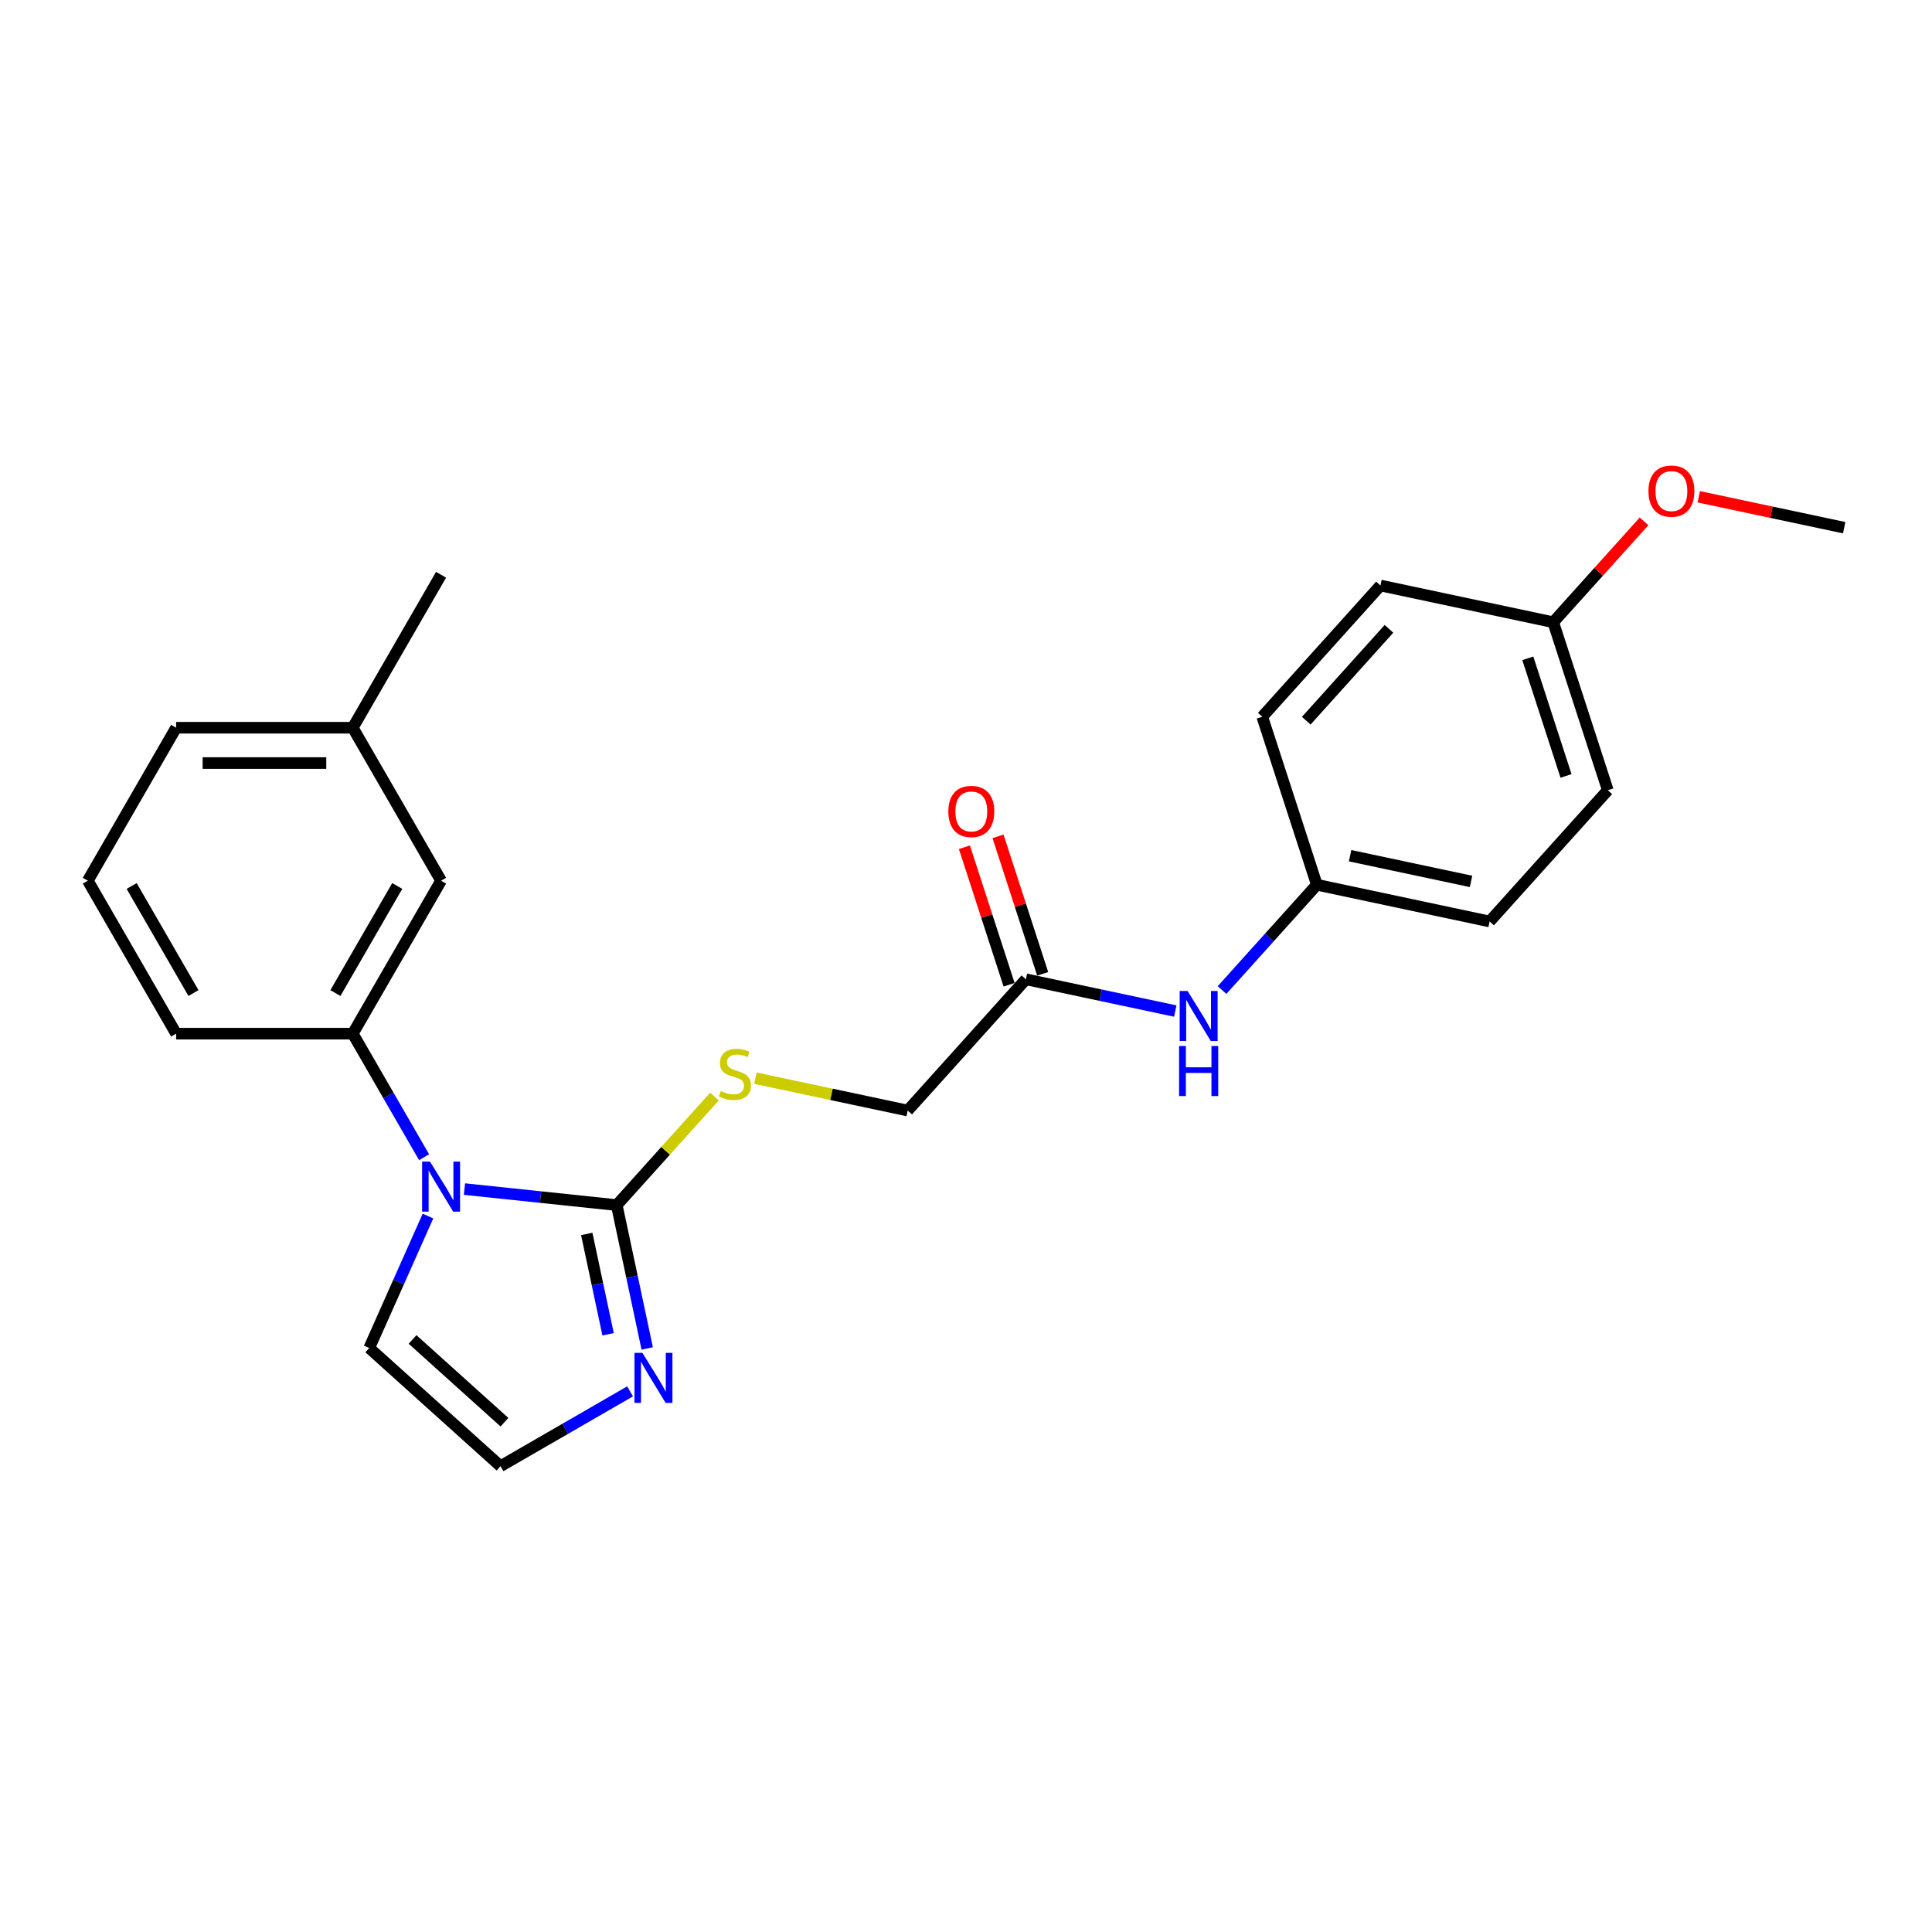 <?xml version='1.0' encoding='iso-8859-1'?>
<svg version='1.1' baseProfile='full'
              xmlns='http://www.w3.org/2000/svg'
                      xmlns:rdkit='http://www.rdkit.org/xml'
                      xmlns:xlink='http://www.w3.org/1999/xlink'
                  xml:space='preserve'
width='1000px' height='1000px' viewBox='0 0 1000 1000'>
<!-- END OF HEADER -->
<rect style='opacity:1.0;fill:#FFFFFF;stroke:none' width='1000' height='1000' x='0' y='0'> </rect>
<path class='bond-0' d='M 240.406,615.471 L 279.815,619.613' style='fill:none;fill-rule:evenodd;stroke:#0000FF;stroke-width:6px;stroke-linecap:butt;stroke-linejoin:miter;stroke-opacity:1' />
<path class='bond-0' d='M 279.815,619.613 L 319.224,623.755' style='fill:none;fill-rule:evenodd;stroke:#000000;stroke-width:6px;stroke-linecap:butt;stroke-linejoin:miter;stroke-opacity:1' />
<path class='bond-2' d='M 219.508,598.967 L 201.049,566.996' style='fill:none;fill-rule:evenodd;stroke:#0000FF;stroke-width:6px;stroke-linecap:butt;stroke-linejoin:miter;stroke-opacity:1' />
<path class='bond-2' d='M 201.049,566.996 L 182.59,535.024' style='fill:none;fill-rule:evenodd;stroke:#000000;stroke-width:6px;stroke-linecap:butt;stroke-linejoin:miter;stroke-opacity:1' />
<path class='bond-5' d='M 221.52,629.43 L 206.318,663.574' style='fill:none;fill-rule:evenodd;stroke:#0000FF;stroke-width:6px;stroke-linecap:butt;stroke-linejoin:miter;stroke-opacity:1' />
<path class='bond-5' d='M 206.318,663.574 L 191.116,697.718' style='fill:none;fill-rule:evenodd;stroke:#000000;stroke-width:6px;stroke-linecap:butt;stroke-linejoin:miter;stroke-opacity:1' />
<path class='bond-1' d='M 319.224,623.755 L 327.109,660.852' style='fill:none;fill-rule:evenodd;stroke:#000000;stroke-width:6px;stroke-linecap:butt;stroke-linejoin:miter;stroke-opacity:1' />
<path class='bond-1' d='M 327.109,660.852 L 334.994,697.949' style='fill:none;fill-rule:evenodd;stroke:#0000FF;stroke-width:6px;stroke-linecap:butt;stroke-linejoin:miter;stroke-opacity:1' />
<path class='bond-1' d='M 303.704,638.686 L 309.224,664.654' style='fill:none;fill-rule:evenodd;stroke:#000000;stroke-width:6px;stroke-linecap:butt;stroke-linejoin:miter;stroke-opacity:1' />
<path class='bond-1' d='M 309.224,664.654 L 314.744,690.622' style='fill:none;fill-rule:evenodd;stroke:#0000FF;stroke-width:6px;stroke-linecap:butt;stroke-linejoin:miter;stroke-opacity:1' />
<path class='bond-3' d='M 319.224,623.755 L 344.517,595.663' style='fill:none;fill-rule:evenodd;stroke:#000000;stroke-width:6px;stroke-linecap:butt;stroke-linejoin:miter;stroke-opacity:1' />
<path class='bond-3' d='M 344.517,595.663 L 369.811,567.572' style='fill:none;fill-rule:evenodd;stroke:#CCCC00;stroke-width:6px;stroke-linecap:butt;stroke-linejoin:miter;stroke-opacity:1' />
<path class='bond-24' d='M 326.127,720.169 L 292.592,739.531' style='fill:none;fill-rule:evenodd;stroke:#0000FF;stroke-width:6px;stroke-linecap:butt;stroke-linejoin:miter;stroke-opacity:1' />
<path class='bond-24' d='M 292.592,739.531 L 259.057,758.892' style='fill:none;fill-rule:evenodd;stroke:#000000;stroke-width:6px;stroke-linecap:butt;stroke-linejoin:miter;stroke-opacity:1' />
<path class='bond-8' d='M 182.59,535.024 L 228.301,455.849' style='fill:none;fill-rule:evenodd;stroke:#000000;stroke-width:6px;stroke-linecap:butt;stroke-linejoin:miter;stroke-opacity:1' />
<path class='bond-8' d='M 173.611,514.005 L 205.61,458.583' style='fill:none;fill-rule:evenodd;stroke:#000000;stroke-width:6px;stroke-linecap:butt;stroke-linejoin:miter;stroke-opacity:1' />
<path class='bond-18' d='M 182.59,535.024 L 91.166,535.024' style='fill:none;fill-rule:evenodd;stroke:#000000;stroke-width:6px;stroke-linecap:butt;stroke-linejoin:miter;stroke-opacity:1' />
<path class='bond-10' d='M 390.985,558.064 L 430.404,566.443' style='fill:none;fill-rule:evenodd;stroke:#CCCC00;stroke-width:6px;stroke-linecap:butt;stroke-linejoin:miter;stroke-opacity:1' />
<path class='bond-10' d='M 430.404,566.443 L 469.824,574.822' style='fill:none;fill-rule:evenodd;stroke:#000000;stroke-width:6px;stroke-linecap:butt;stroke-linejoin:miter;stroke-opacity:1' />
<path class='bond-4' d='M 259.057,758.892 L 191.116,697.718' style='fill:none;fill-rule:evenodd;stroke:#000000;stroke-width:6px;stroke-linecap:butt;stroke-linejoin:miter;stroke-opacity:1' />
<path class='bond-4' d='M 261.101,736.128 L 213.542,693.306' style='fill:none;fill-rule:evenodd;stroke:#000000;stroke-width:6px;stroke-linecap:butt;stroke-linejoin:miter;stroke-opacity:1' />
<path class='bond-6' d='M 530.998,506.881 L 469.824,574.822' style='fill:none;fill-rule:evenodd;stroke:#000000;stroke-width:6px;stroke-linecap:butt;stroke-linejoin:miter;stroke-opacity:1' />
<path class='bond-7' d='M 530.998,506.881 L 569.658,515.099' style='fill:none;fill-rule:evenodd;stroke:#000000;stroke-width:6px;stroke-linecap:butt;stroke-linejoin:miter;stroke-opacity:1' />
<path class='bond-7' d='M 569.658,515.099 L 608.319,523.316' style='fill:none;fill-rule:evenodd;stroke:#0000FF;stroke-width:6px;stroke-linecap:butt;stroke-linejoin:miter;stroke-opacity:1' />
<path class='bond-9' d='M 539.693,504.056 L 528.13,468.472' style='fill:none;fill-rule:evenodd;stroke:#000000;stroke-width:6px;stroke-linecap:butt;stroke-linejoin:miter;stroke-opacity:1' />
<path class='bond-9' d='M 528.13,468.472 L 516.568,432.887' style='fill:none;fill-rule:evenodd;stroke:#FF0000;stroke-width:6px;stroke-linecap:butt;stroke-linejoin:miter;stroke-opacity:1' />
<path class='bond-9' d='M 522.303,509.706 L 510.741,474.122' style='fill:none;fill-rule:evenodd;stroke:#000000;stroke-width:6px;stroke-linecap:butt;stroke-linejoin:miter;stroke-opacity:1' />
<path class='bond-9' d='M 510.741,474.122 L 499.179,438.537' style='fill:none;fill-rule:evenodd;stroke:#FF0000;stroke-width:6px;stroke-linecap:butt;stroke-linejoin:miter;stroke-opacity:1' />
<path class='bond-11' d='M 632.528,512.446 L 657.063,485.197' style='fill:none;fill-rule:evenodd;stroke:#0000FF;stroke-width:6px;stroke-linecap:butt;stroke-linejoin:miter;stroke-opacity:1' />
<path class='bond-11' d='M 657.063,485.197 L 681.597,457.948' style='fill:none;fill-rule:evenodd;stroke:#000000;stroke-width:6px;stroke-linecap:butt;stroke-linejoin:miter;stroke-opacity:1' />
<path class='bond-13' d='M 228.301,455.849 L 182.59,376.674' style='fill:none;fill-rule:evenodd;stroke:#000000;stroke-width:6px;stroke-linecap:butt;stroke-linejoin:miter;stroke-opacity:1' />
<path class='bond-14' d='M 681.597,457.948 L 653.346,371' style='fill:none;fill-rule:evenodd;stroke:#000000;stroke-width:6px;stroke-linecap:butt;stroke-linejoin:miter;stroke-opacity:1' />
<path class='bond-15' d='M 681.597,457.948 L 771.023,476.956' style='fill:none;fill-rule:evenodd;stroke:#000000;stroke-width:6px;stroke-linecap:butt;stroke-linejoin:miter;stroke-opacity:1' />
<path class='bond-15' d='M 698.813,442.915 L 761.411,456.22' style='fill:none;fill-rule:evenodd;stroke:#000000;stroke-width:6px;stroke-linecap:butt;stroke-linejoin:miter;stroke-opacity:1' />
<path class='bond-12' d='M 803.946,322.067 L 832.197,409.016' style='fill:none;fill-rule:evenodd;stroke:#000000;stroke-width:6px;stroke-linecap:butt;stroke-linejoin:miter;stroke-opacity:1' />
<path class='bond-12' d='M 790.794,340.759 L 810.57,401.624' style='fill:none;fill-rule:evenodd;stroke:#000000;stroke-width:6px;stroke-linecap:butt;stroke-linejoin:miter;stroke-opacity:1' />
<path class='bond-19' d='M 803.946,322.067 L 827.448,295.966' style='fill:none;fill-rule:evenodd;stroke:#000000;stroke-width:6px;stroke-linecap:butt;stroke-linejoin:miter;stroke-opacity:1' />
<path class='bond-19' d='M 827.448,295.966 L 850.949,269.864' style='fill:none;fill-rule:evenodd;stroke:#FF0000;stroke-width:6px;stroke-linecap:butt;stroke-linejoin:miter;stroke-opacity:1' />
<path class='bond-26' d='M 803.946,322.067 L 714.52,303.059' style='fill:none;fill-rule:evenodd;stroke:#000000;stroke-width:6px;stroke-linecap:butt;stroke-linejoin:miter;stroke-opacity:1' />
<path class='bond-22' d='M 182.59,376.674 L 228.301,297.499' style='fill:none;fill-rule:evenodd;stroke:#000000;stroke-width:6px;stroke-linecap:butt;stroke-linejoin:miter;stroke-opacity:1' />
<path class='bond-25' d='M 182.59,376.674 L 91.166,376.674' style='fill:none;fill-rule:evenodd;stroke:#000000;stroke-width:6px;stroke-linecap:butt;stroke-linejoin:miter;stroke-opacity:1' />
<path class='bond-25' d='M 168.876,394.958 L 104.88,394.958' style='fill:none;fill-rule:evenodd;stroke:#000000;stroke-width:6px;stroke-linecap:butt;stroke-linejoin:miter;stroke-opacity:1' />
<path class='bond-17' d='M 653.346,371 L 714.52,303.059' style='fill:none;fill-rule:evenodd;stroke:#000000;stroke-width:6px;stroke-linecap:butt;stroke-linejoin:miter;stroke-opacity:1' />
<path class='bond-17' d='M 676.11,373.043 L 718.932,325.485' style='fill:none;fill-rule:evenodd;stroke:#000000;stroke-width:6px;stroke-linecap:butt;stroke-linejoin:miter;stroke-opacity:1' />
<path class='bond-16' d='M 771.023,476.956 L 832.197,409.016' style='fill:none;fill-rule:evenodd;stroke:#000000;stroke-width:6px;stroke-linecap:butt;stroke-linejoin:miter;stroke-opacity:1' />
<path class='bond-20' d='M 91.166,535.024 L 45.455,455.849' style='fill:none;fill-rule:evenodd;stroke:#000000;stroke-width:6px;stroke-linecap:butt;stroke-linejoin:miter;stroke-opacity:1' />
<path class='bond-20' d='M 100.144,514.005 L 68.146,458.583' style='fill:none;fill-rule:evenodd;stroke:#000000;stroke-width:6px;stroke-linecap:butt;stroke-linejoin:miter;stroke-opacity:1' />
<path class='bond-23' d='M 879.291,257.138 L 916.918,265.136' style='fill:none;fill-rule:evenodd;stroke:#FF0000;stroke-width:6px;stroke-linecap:butt;stroke-linejoin:miter;stroke-opacity:1' />
<path class='bond-23' d='M 916.918,265.136 L 954.545,273.134' style='fill:none;fill-rule:evenodd;stroke:#000000;stroke-width:6px;stroke-linecap:butt;stroke-linejoin:miter;stroke-opacity:1' />
<path class='bond-21' d='M 45.455,455.849 L 91.166,376.674' style='fill:none;fill-rule:evenodd;stroke:#000000;stroke-width:6px;stroke-linecap:butt;stroke-linejoin:miter;stroke-opacity:1' />
<path  class='atom-0' d='M 222.578 601.253
L 231.062 614.967
Q 231.903 616.32, 233.256 618.77
Q 234.609 621.22, 234.683 621.366
L 234.683 601.253
L 238.12 601.253
L 238.12 627.144
L 234.573 627.144
L 225.467 612.151
Q 224.407 610.395, 223.273 608.384
Q 222.176 606.373, 221.847 605.751
L 221.847 627.144
L 218.482 627.144
L 218.482 601.253
L 222.578 601.253
' fill='#0000FF'/>
<path  class='atom-2' d='M 332.509 700.235
L 340.993 713.948
Q 341.834 715.301, 343.187 717.752
Q 344.54 720.202, 344.613 720.348
L 344.613 700.235
L 348.051 700.235
L 348.051 726.126
L 344.503 726.126
L 335.398 711.133
Q 334.337 709.377, 333.204 707.366
Q 332.106 705.355, 331.777 704.733
L 331.777 726.126
L 328.413 726.126
L 328.413 700.235
L 332.509 700.235
' fill='#0000FF'/>
<path  class='atom-4' d='M 373.084 564.7
Q 373.377 564.81, 374.583 565.322
Q 375.79 565.834, 377.107 566.163
Q 378.46 566.456, 379.776 566.456
Q 382.226 566.456, 383.653 565.286
Q 385.079 564.079, 385.079 561.994
Q 385.079 560.568, 384.347 559.69
Q 383.653 558.813, 382.556 558.337
Q 381.458 557.862, 379.63 557.313
Q 377.326 556.619, 375.937 555.96
Q 374.583 555.302, 373.596 553.912
Q 372.645 552.523, 372.645 550.182
Q 372.645 546.928, 374.839 544.916
Q 377.07 542.905, 381.458 542.905
Q 384.457 542.905, 387.858 544.331
L 387.017 547.147
Q 383.909 545.867, 381.568 545.867
Q 379.045 545.867, 377.655 546.928
Q 376.266 547.952, 376.302 549.744
Q 376.302 551.133, 376.997 551.974
Q 377.728 552.815, 378.752 553.291
Q 379.813 553.766, 381.568 554.315
Q 383.909 555.046, 385.298 555.778
Q 386.688 556.509, 387.675 558.008
Q 388.699 559.471, 388.699 561.994
Q 388.699 565.578, 386.286 567.516
Q 383.909 569.418, 379.923 569.418
Q 377.619 569.418, 375.863 568.906
Q 374.145 568.431, 372.097 567.589
L 373.084 564.7
' fill='#CCCC00'/>
<path  class='atom-8' d='M 614.7 512.944
L 623.184 526.657
Q 624.025 528.01, 625.378 530.46
Q 626.731 532.911, 626.805 533.057
L 626.805 512.944
L 630.242 512.944
L 630.242 538.835
L 626.695 538.835
L 617.589 523.841
Q 616.529 522.086, 615.395 520.075
Q 614.298 518.063, 613.969 517.442
L 613.969 538.835
L 610.604 538.835
L 610.604 512.944
L 614.7 512.944
' fill='#0000FF'/>
<path  class='atom-8' d='M 610.294 541.424
L 613.804 541.424
L 613.804 552.431
L 627.042 552.431
L 627.042 541.424
L 630.553 541.424
L 630.553 567.315
L 627.042 567.315
L 627.042 555.357
L 613.804 555.357
L 613.804 567.315
L 610.294 567.315
L 610.294 541.424
' fill='#0000FF'/>
<path  class='atom-10' d='M 490.861 420.006
Q 490.861 413.789, 493.933 410.315
Q 497.005 406.841, 502.746 406.841
Q 508.488 406.841, 511.56 410.315
Q 514.631 413.789, 514.631 420.006
Q 514.631 426.296, 511.523 429.879
Q 508.415 433.427, 502.746 433.427
Q 497.041 433.427, 493.933 429.879
Q 490.861 426.332, 490.861 420.006
M 502.746 430.501
Q 506.696 430.501, 508.817 427.868
Q 510.974 425.198, 510.974 420.006
Q 510.974 414.922, 508.817 412.363
Q 506.696 409.766, 502.746 409.766
Q 498.797 409.766, 496.639 412.326
Q 494.518 414.886, 494.518 420.006
Q 494.518 425.235, 496.639 427.868
Q 498.797 430.501, 502.746 430.501
' fill='#FF0000'/>
<path  class='atom-20' d='M 853.235 254.199
Q 853.235 247.982, 856.307 244.508
Q 859.379 241.034, 865.12 241.034
Q 870.861 241.034, 873.933 244.508
Q 877.005 247.982, 877.005 254.199
Q 877.005 260.489, 873.897 264.073
Q 870.788 267.62, 865.12 267.62
Q 859.415 267.62, 856.307 264.073
Q 853.235 260.526, 853.235 254.199
M 865.12 264.695
Q 869.069 264.695, 871.19 262.062
Q 873.348 259.392, 873.348 254.199
Q 873.348 249.116, 871.19 246.556
Q 869.069 243.96, 865.12 243.96
Q 861.17 243.96, 859.013 246.52
Q 856.892 249.079, 856.892 254.199
Q 856.892 259.429, 859.013 262.062
Q 861.17 264.695, 865.12 264.695
' fill='#FF0000'/>
</svg>
